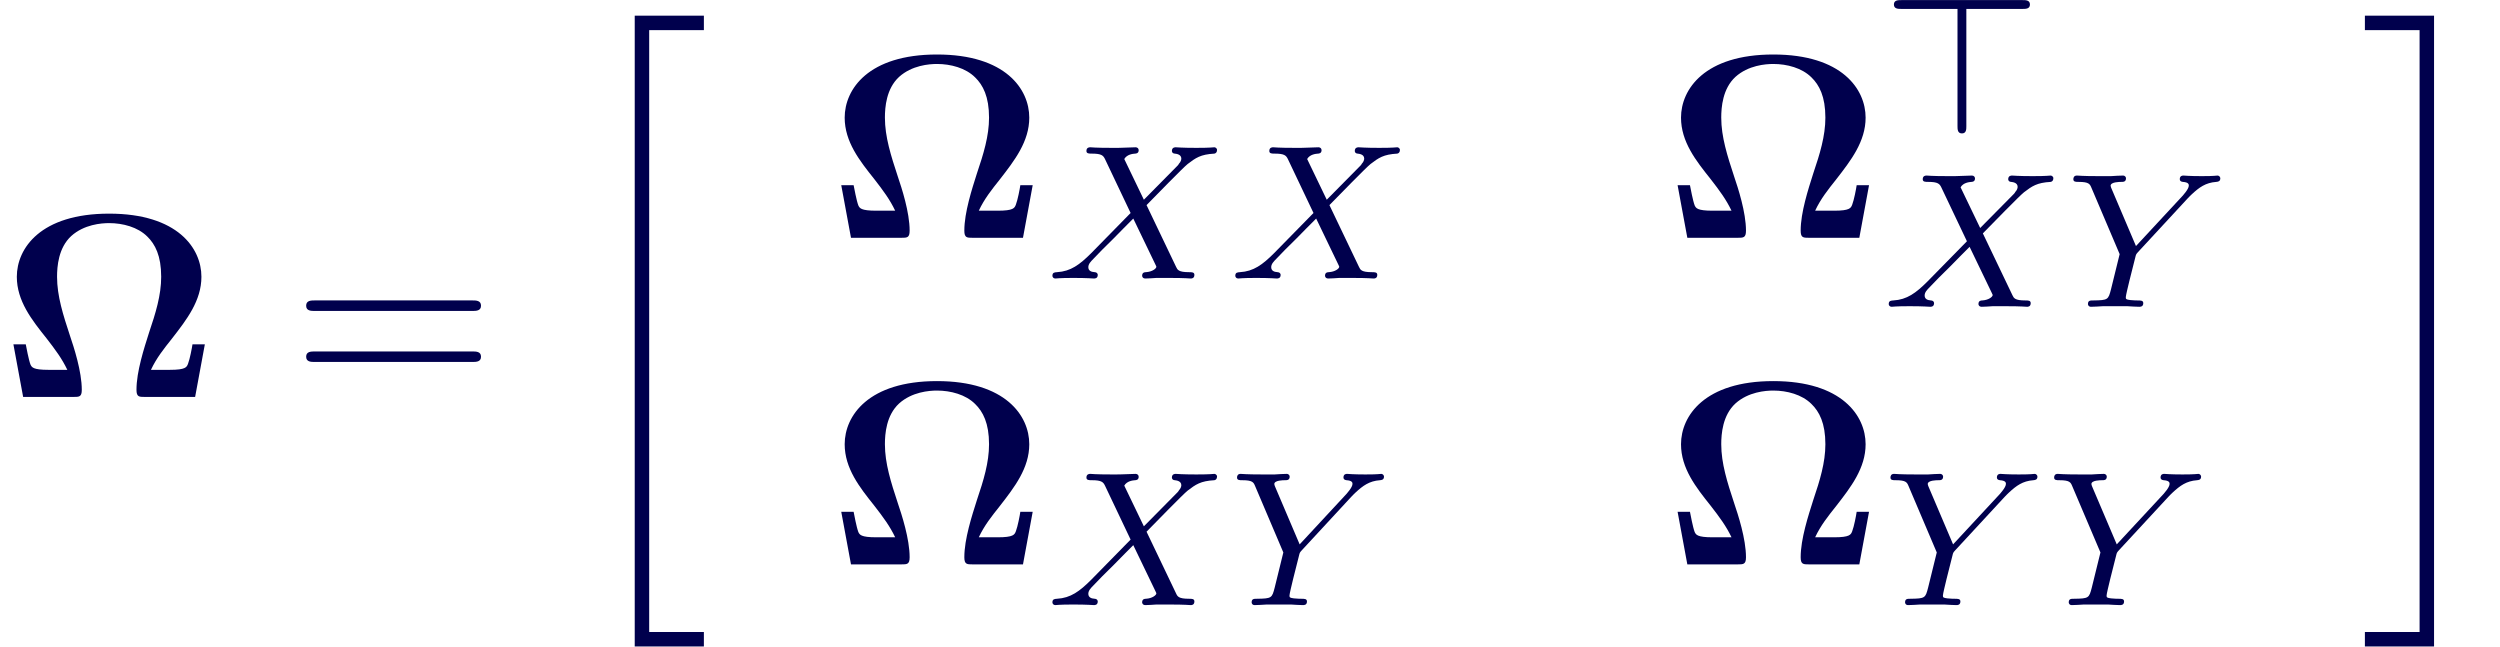 <?xml version='1.0' encoding='UTF-8'?>
<!-- This file was generated by dvisvgm 2.13.3 -->
<svg version='1.1' xmlns='http://www.w3.org/2000/svg' xmlns:xlink='http://www.w3.org/1999/xlink' width='103.714pt' height='26.83pt' viewBox='181.269 69.738 103.714 26.83'>
<defs>
<path id='g3-88' d='M4.16-3.045C4.543-3.435 5.675-4.599 5.866-4.75C6.201-5.005 6.4-5.149 6.974-5.181C7.022-5.189 7.085-5.228 7.085-5.332C7.085-5.404 7.014-5.444 6.974-5.444C6.894-5.444 6.846-5.42 6.225-5.42C5.627-5.42 5.412-5.444 5.372-5.444C5.34-5.444 5.212-5.444 5.212-5.292C5.212-5.284 5.212-5.189 5.332-5.181C5.388-5.173 5.603-5.157 5.603-4.973C5.603-4.918 5.571-4.83 5.507-4.766L5.483-4.726C5.46-4.702 5.46-4.686 5.38-4.615L4.049-3.268L3.236-4.957C3.347-5.149 3.587-5.173 3.682-5.181C3.722-5.181 3.834-5.189 3.834-5.324C3.834-5.396 3.778-5.444 3.706-5.444C3.626-5.444 3.324-5.428 3.244-5.428C3.196-5.42 2.901-5.42 2.734-5.42C1.993-5.42 1.897-5.444 1.825-5.444C1.793-5.444 1.666-5.444 1.666-5.292C1.666-5.181 1.769-5.181 1.897-5.181C2.295-5.181 2.367-5.101 2.439-4.949L3.499-2.718L1.865-1.052C1.387-.574 1.012-.295 .446-.263C.351-.255 .255-.255 .255-.112C.255-.064 .295 0 .375 0C.43 0 .518-.024 1.124-.024C1.698-.024 1.945 0 1.977 0C2.016 0 2.136 0 2.136-.151C2.136-.167 2.128-.255 2.008-.263C1.857-.271 1.745-.327 1.745-.47C1.745-.598 1.841-.701 1.961-.821C2.096-.972 2.511-1.387 2.798-1.666C2.981-1.849 3.427-2.311 3.61-2.487L4.527-.582C4.567-.502 4.567-.494 4.567-.486C4.567-.414 4.4-.279 4.136-.263C4.081-.263 3.977-.255 3.977-.112C3.977-.104 3.985 0 4.113 0C4.192 0 4.487-.016 4.567-.024H5.077C5.81-.024 5.922 0 5.994 0C6.025 0 6.145 0 6.145-.151C6.145-.263 6.041-.263 5.922-.263C5.491-.263 5.444-.359 5.388-.478L4.16-3.045Z'/>
<path id='g3-89' d='M5.061-4.487C5.117-4.551 5.189-4.615 5.252-4.678C5.547-4.949 5.81-5.149 6.257-5.181C6.328-5.189 6.424-5.197 6.424-5.332C6.424-5.388 6.368-5.444 6.312-5.444C6.217-5.444 6.233-5.42 5.651-5.42C5.125-5.42 4.941-5.444 4.894-5.444C4.862-5.444 4.742-5.444 4.742-5.292C4.742-5.22 4.798-5.189 4.87-5.181C5.109-5.165 5.117-5.077 5.117-5.029C5.117-4.878 4.87-4.623 4.87-4.615L2.925-2.519L1.921-4.878C1.905-4.91 1.873-4.989 1.873-5.021C1.873-5.181 2.248-5.181 2.319-5.181C2.399-5.181 2.511-5.181 2.511-5.332C2.511-5.372 2.479-5.444 2.383-5.444C2.271-5.444 2.008-5.428 1.889-5.42H1.395C.662-5.42 .55-5.444 .478-5.444C.351-5.444 .327-5.356 .327-5.292C.327-5.181 .43-5.181 .542-5.181C.972-5.181 1.012-5.093 1.076-4.941L2.248-2.184L1.889-.725C1.777-.295 1.769-.271 1.156-.263C1.028-.263 .933-.263 .933-.112C.933-.08 .956 0 1.06 0C1.211 0 1.395-.016 1.554-.024H2.566C2.686-.016 2.957 0 3.061 0C3.108 0 3.228 0 3.228-.151C3.228-.263 3.124-.263 2.989-.263C2.981-.263 2.813-.263 2.686-.279C2.511-.303 2.503-.319 2.503-.399C2.503-.462 2.598-.853 2.654-1.084C2.75-1.467 2.821-1.73 2.901-2.064C2.925-2.168 2.933-2.184 3.005-2.264L5.061-4.487Z'/>
<path id='g1-20' d='M2.727 25.735H5.596V25.135H3.327V.164H5.596V-.436H2.727V25.735Z'/>
<path id='g1-21' d='M2.422 25.135H.153V25.735H3.022V-.436H.153V.164H2.422V25.135Z'/>
<path id='g2-62' d='M3.475-5.165H5.81C5.938-5.165 6.113-5.165 6.113-5.348S5.938-5.531 5.81-5.531H.781C.646-5.531 .47-5.531 .47-5.348S.646-5.165 .781-5.165H3.108V-.311C3.108-.175 3.108 0 3.292 0S3.475-.175 3.475-.303V-5.165Z'/>
<path id='g0-10' d='M8.498-2.182H7.985C7.964-2.029 7.876-1.571 7.8-1.375C7.745-1.233 7.702-1.124 7.047-1.124H6.262C6.491-1.615 6.796-1.996 7.135-2.422C7.745-3.207 8.356-3.993 8.356-4.985C8.356-6.164 7.375-7.604 4.527-7.604S.698-6.164 .698-4.985C.698-3.982 1.32-3.196 1.92-2.444C2.302-1.953 2.575-1.582 2.793-1.124H2.007C1.364-1.124 1.32-1.233 1.265-1.342C1.189-1.538 1.091-2.073 1.069-2.182H.556L.96 0H3.044C3.284 0 3.393 0 3.393-.295C3.393-1.058 3.065-2.062 2.902-2.542C2.618-3.404 2.367-4.189 2.367-4.985C2.367-5.411 2.422-6.185 2.956-6.676C3.491-7.156 4.2-7.211 4.527-7.211C5.095-7.211 5.716-7.047 6.109-6.655C6.436-6.338 6.687-5.858 6.687-4.985C6.687-4.222 6.458-3.48 6.185-2.673C5.978-2.018 5.662-1.058 5.662-.295C5.662 0 5.771 0 6.011 0H8.095L8.498-2.182Z'/>
<path id='g4-61' d='M7.495-3.567C7.658-3.567 7.865-3.567 7.865-3.785S7.658-4.004 7.505-4.004H.971C.818-4.004 .611-4.004 .611-3.785S.818-3.567 .982-3.567H7.495ZM7.505-1.451C7.658-1.451 7.865-1.451 7.865-1.669S7.658-1.887 7.495-1.887H.982C.818-1.887 .611-1.887 .611-1.669S.818-1.451 .971-1.451H7.505Z'/>
</defs>
<g id='page1'>
<g fill='#00004d'>
<use x='181.269' y='86.205' xlink:href='#g0-10'/>
<use x='193.359' y='86.205' xlink:href='#g4-61'/>
<use x='204.874' y='70.823' xlink:href='#g1-20'/>
<use x='215.613' y='79.603' xlink:href='#g0-10'/>
<use x='224.674' y='81.292' xlink:href='#g3-88'/>
<use x='232.261' y='81.292' xlink:href='#g3-88'/>
<use x='250.309' y='79.603' xlink:href='#g0-10'/>
<use x='259.369' y='75.273' xlink:href='#g2-62'/>
<use x='259.369' y='82.465' xlink:href='#g3-88'/>
<use x='266.956' y='82.465' xlink:href='#g3-89'/>
<use x='215.613' y='93.152' xlink:href='#g0-10'/>
<use x='224.674' y='94.841' xlink:href='#g3-88'/>
<use x='232.261' y='94.841' xlink:href='#g3-89'/>
<use x='250.309' y='93.152' xlink:href='#g0-10'/>
<use x='259.369' y='94.841' xlink:href='#g3-89'/>
<use x='266.159' y='94.841' xlink:href='#g3-89'/>
<use x='279.225' y='70.823' xlink:href='#g1-21'/>
</g>
</g>
</svg><!--Rendered by QuickLaTeX.com-->